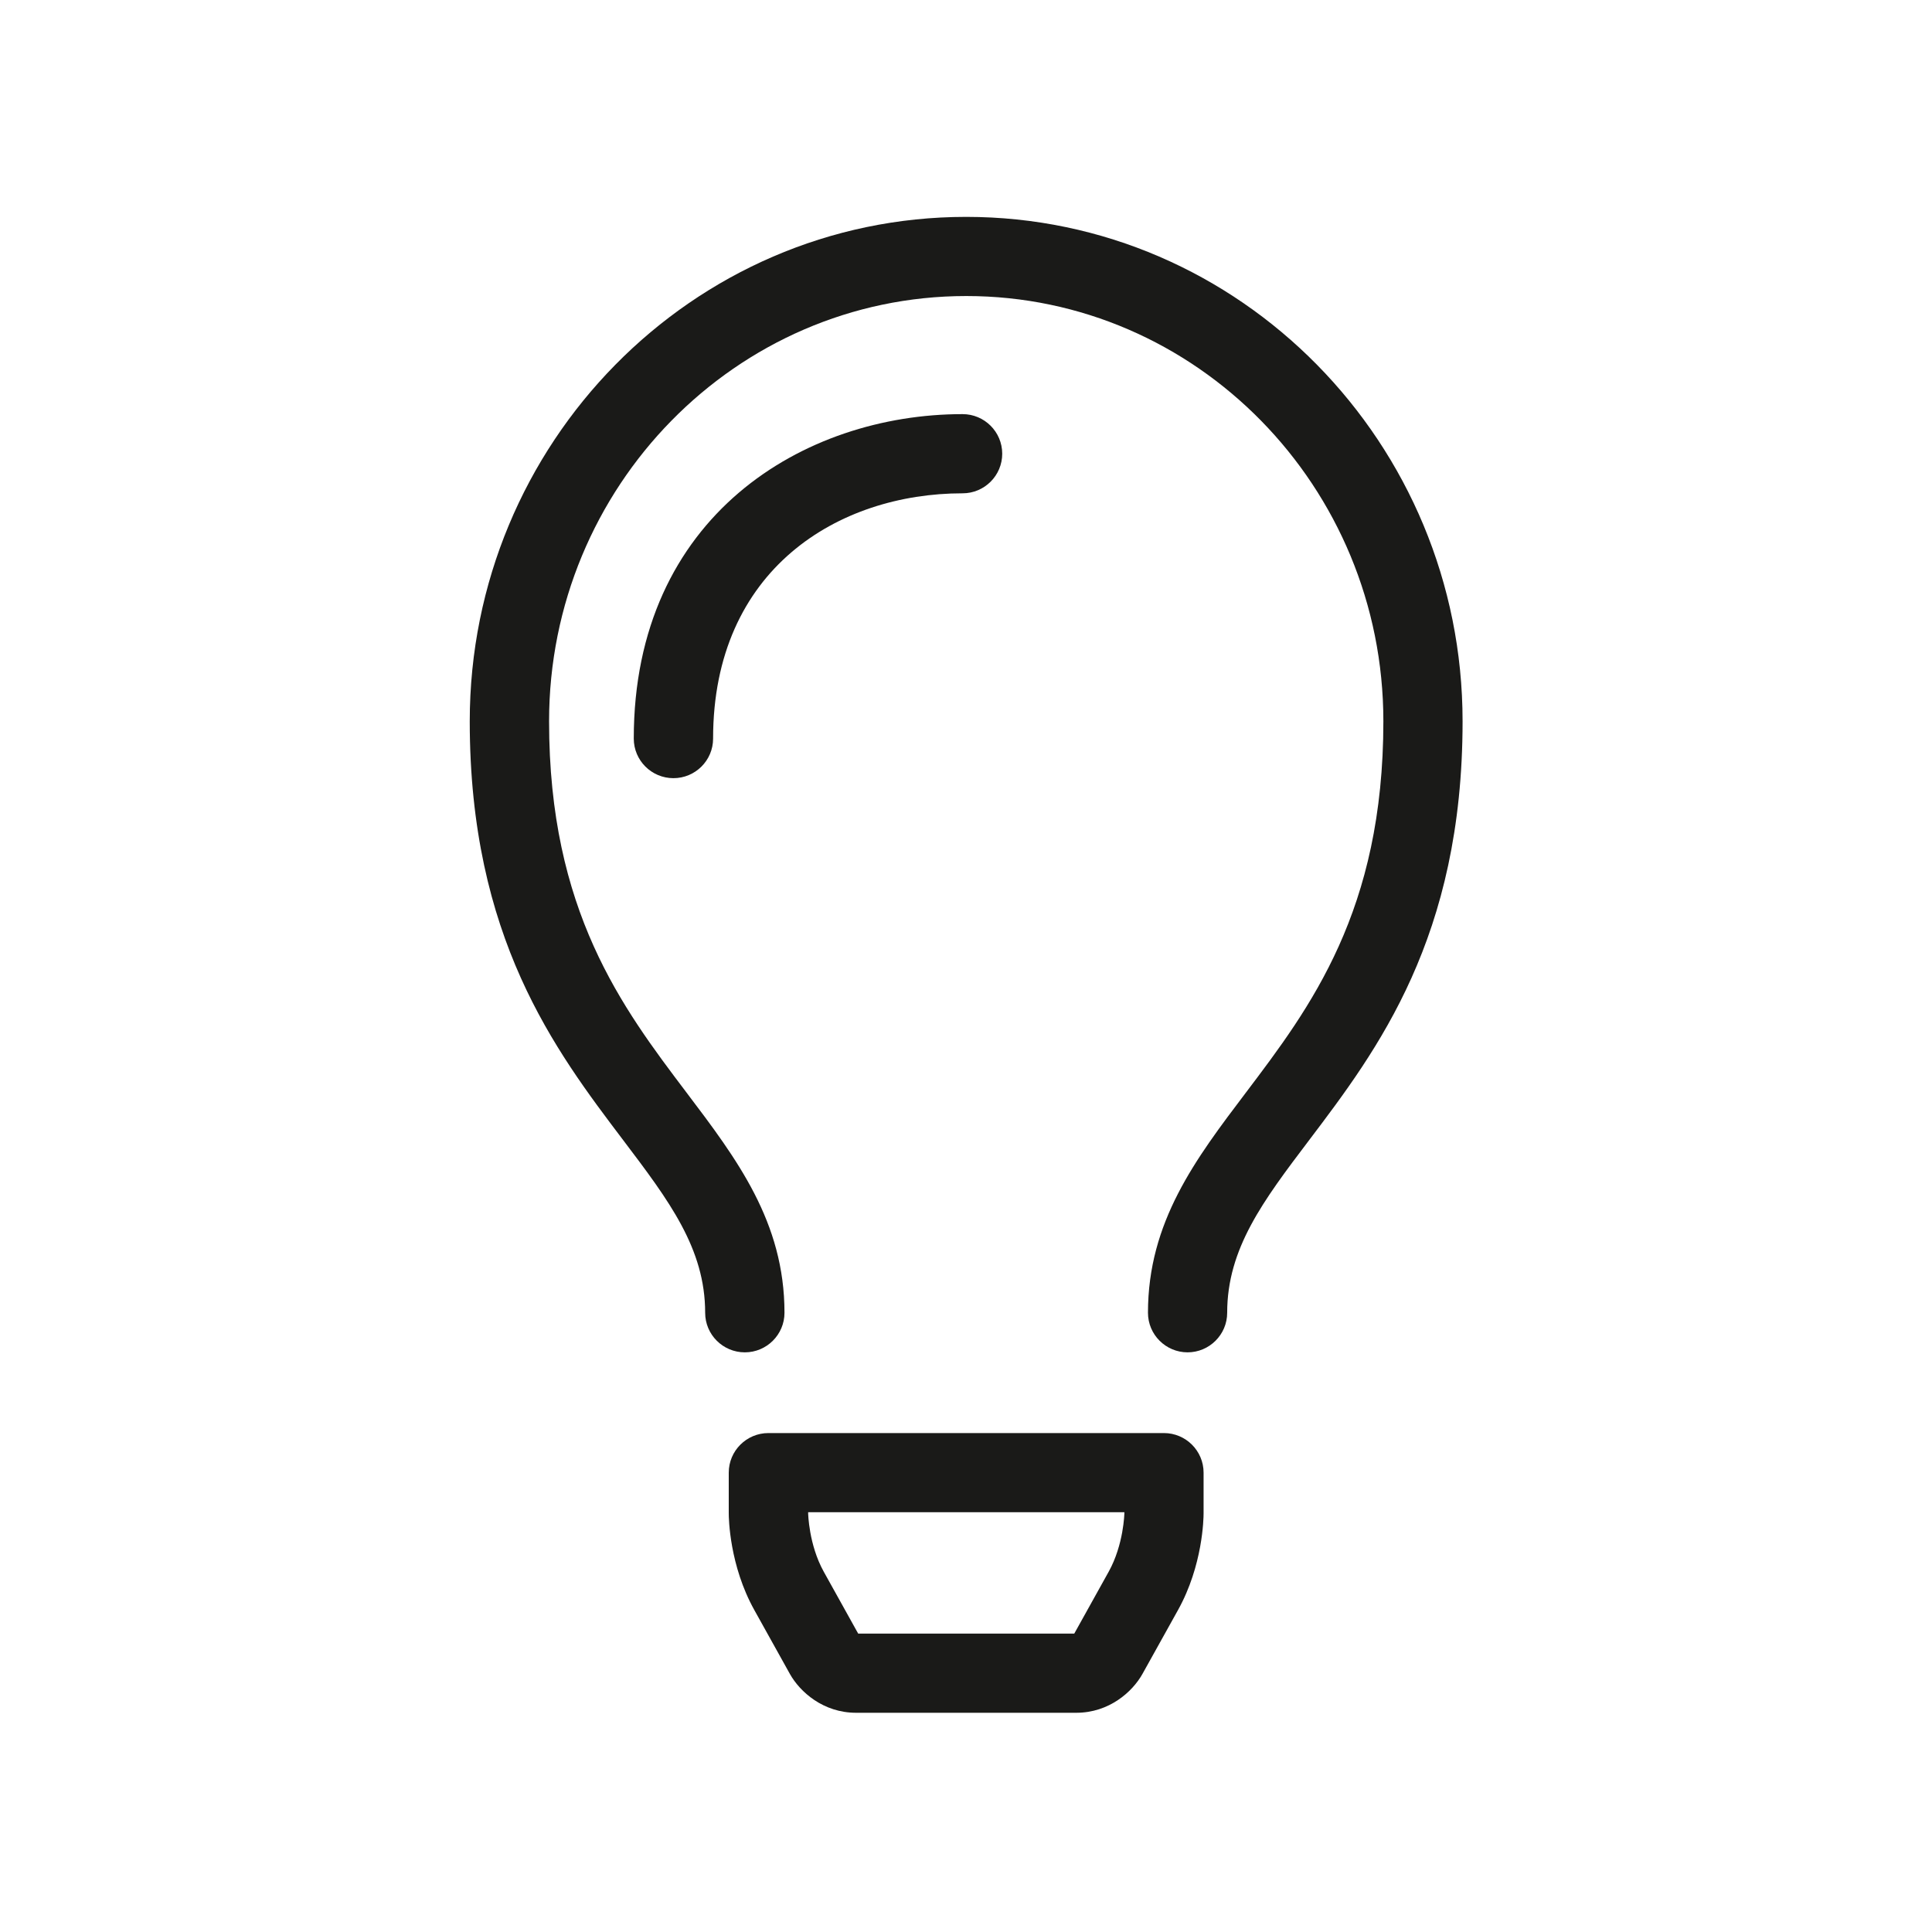 <?xml version="1.0" encoding="UTF-8"?>
<svg xmlns="http://www.w3.org/2000/svg" xmlns:xlink="http://www.w3.org/1999/xlink" width="360" zoomAndPan="magnify" viewBox="0 0 270 270" height="360" preserveAspectRatio="xMidYMid meet" version="1.0">
  <defs>
    <clipPath id="6814896da9">
      <path d="M 65.648 30.211 L 204.398 30.211 L 204.398 189 L 65.648 189 Z M 65.648 30.211 " clip-rule="nonzero"></path>
    </clipPath>
    <clipPath id="4157a3af35">
      <path d="M 101 200 L 169 200 L 169 239.461 L 101 239.461 Z M 101 200 " clip-rule="nonzero"></path>
    </clipPath>
  </defs>
  <g clip-path="url(#6814896da9)">
    <path fill="#1a1a18" d="M 165.973 188.992 C 162.914 188.992 160.43 186.512 160.43 183.461 C 160.43 170.758 167.082 161.984 174.117 152.691 C 183.117 140.789 193.328 127.305 193.328 100.801 C 193.328 68.023 167.184 41.371 135.039 41.371 C 102.895 41.371 76.734 68.023 76.734 100.801 C 76.734 127.293 86.945 140.789 95.945 152.691 C 102.98 161.984 109.633 170.773 109.633 183.461 C 109.633 186.512 107.148 188.992 104.09 188.992 C 101.031 188.992 98.547 186.512 98.547 183.461 C 98.547 174.477 93.492 167.793 87.109 159.359 C 77.547 146.73 65.648 131.008 65.648 100.801 C 65.648 61.934 96.773 30.309 135.023 30.309 C 173.273 30.309 204.398 61.934 204.398 100.801 C 204.398 131.008 192.5 146.73 182.938 159.359 C 176.539 167.809 171.5 174.477 171.5 183.461 C 171.5 186.512 169.016 188.992 165.957 188.992 Z M 165.973 188.992 " fill-opacity="1" fill-rule="nonzero"></path>
  </g>
  <path fill="#1a1a18" d="M 94.113 108.75 C 91.055 108.75 88.57 106.273 88.57 103.219 C 88.57 72.066 112.383 57.875 134.52 57.875 C 137.582 57.875 140.062 60.355 140.062 63.41 C 140.062 66.461 137.582 68.941 134.52 68.941 C 117.168 68.941 99.656 79.543 99.656 103.219 C 99.656 106.273 97.172 108.75 94.113 108.75 Z M 94.113 108.75 " fill-opacity="1" fill-rule="nonzero"></path>
  <g clip-path="url(#4157a3af35)">
    <path fill="#1a1a18" d="M 150.422 239.363 L 119.637 239.363 C 115.043 239.363 111.789 236.441 110.387 233.934 L 105.422 225.012 C 101.945 218.77 101.844 212.207 101.844 211.484 L 101.844 205.805 C 101.844 202.754 104.328 200.273 107.387 200.273 L 162.66 200.273 C 165.719 200.273 168.203 202.754 168.203 205.805 L 168.203 211.484 C 168.203 212.207 168.102 218.77 164.625 225.012 L 159.66 233.934 C 158.258 236.441 155.004 239.363 150.41 239.363 Z M 119.934 228.301 L 150.129 228.301 L 154.945 219.641 C 157.047 215.852 157.133 211.5 157.133 211.457 L 157.133 211.336 L 112.941 211.336 L 112.941 211.484 C 112.941 211.484 113.016 215.852 115.117 219.641 Z M 119.934 228.301 " fill-opacity="1" fill-rule="nonzero"></path>
  </g>
</svg>
